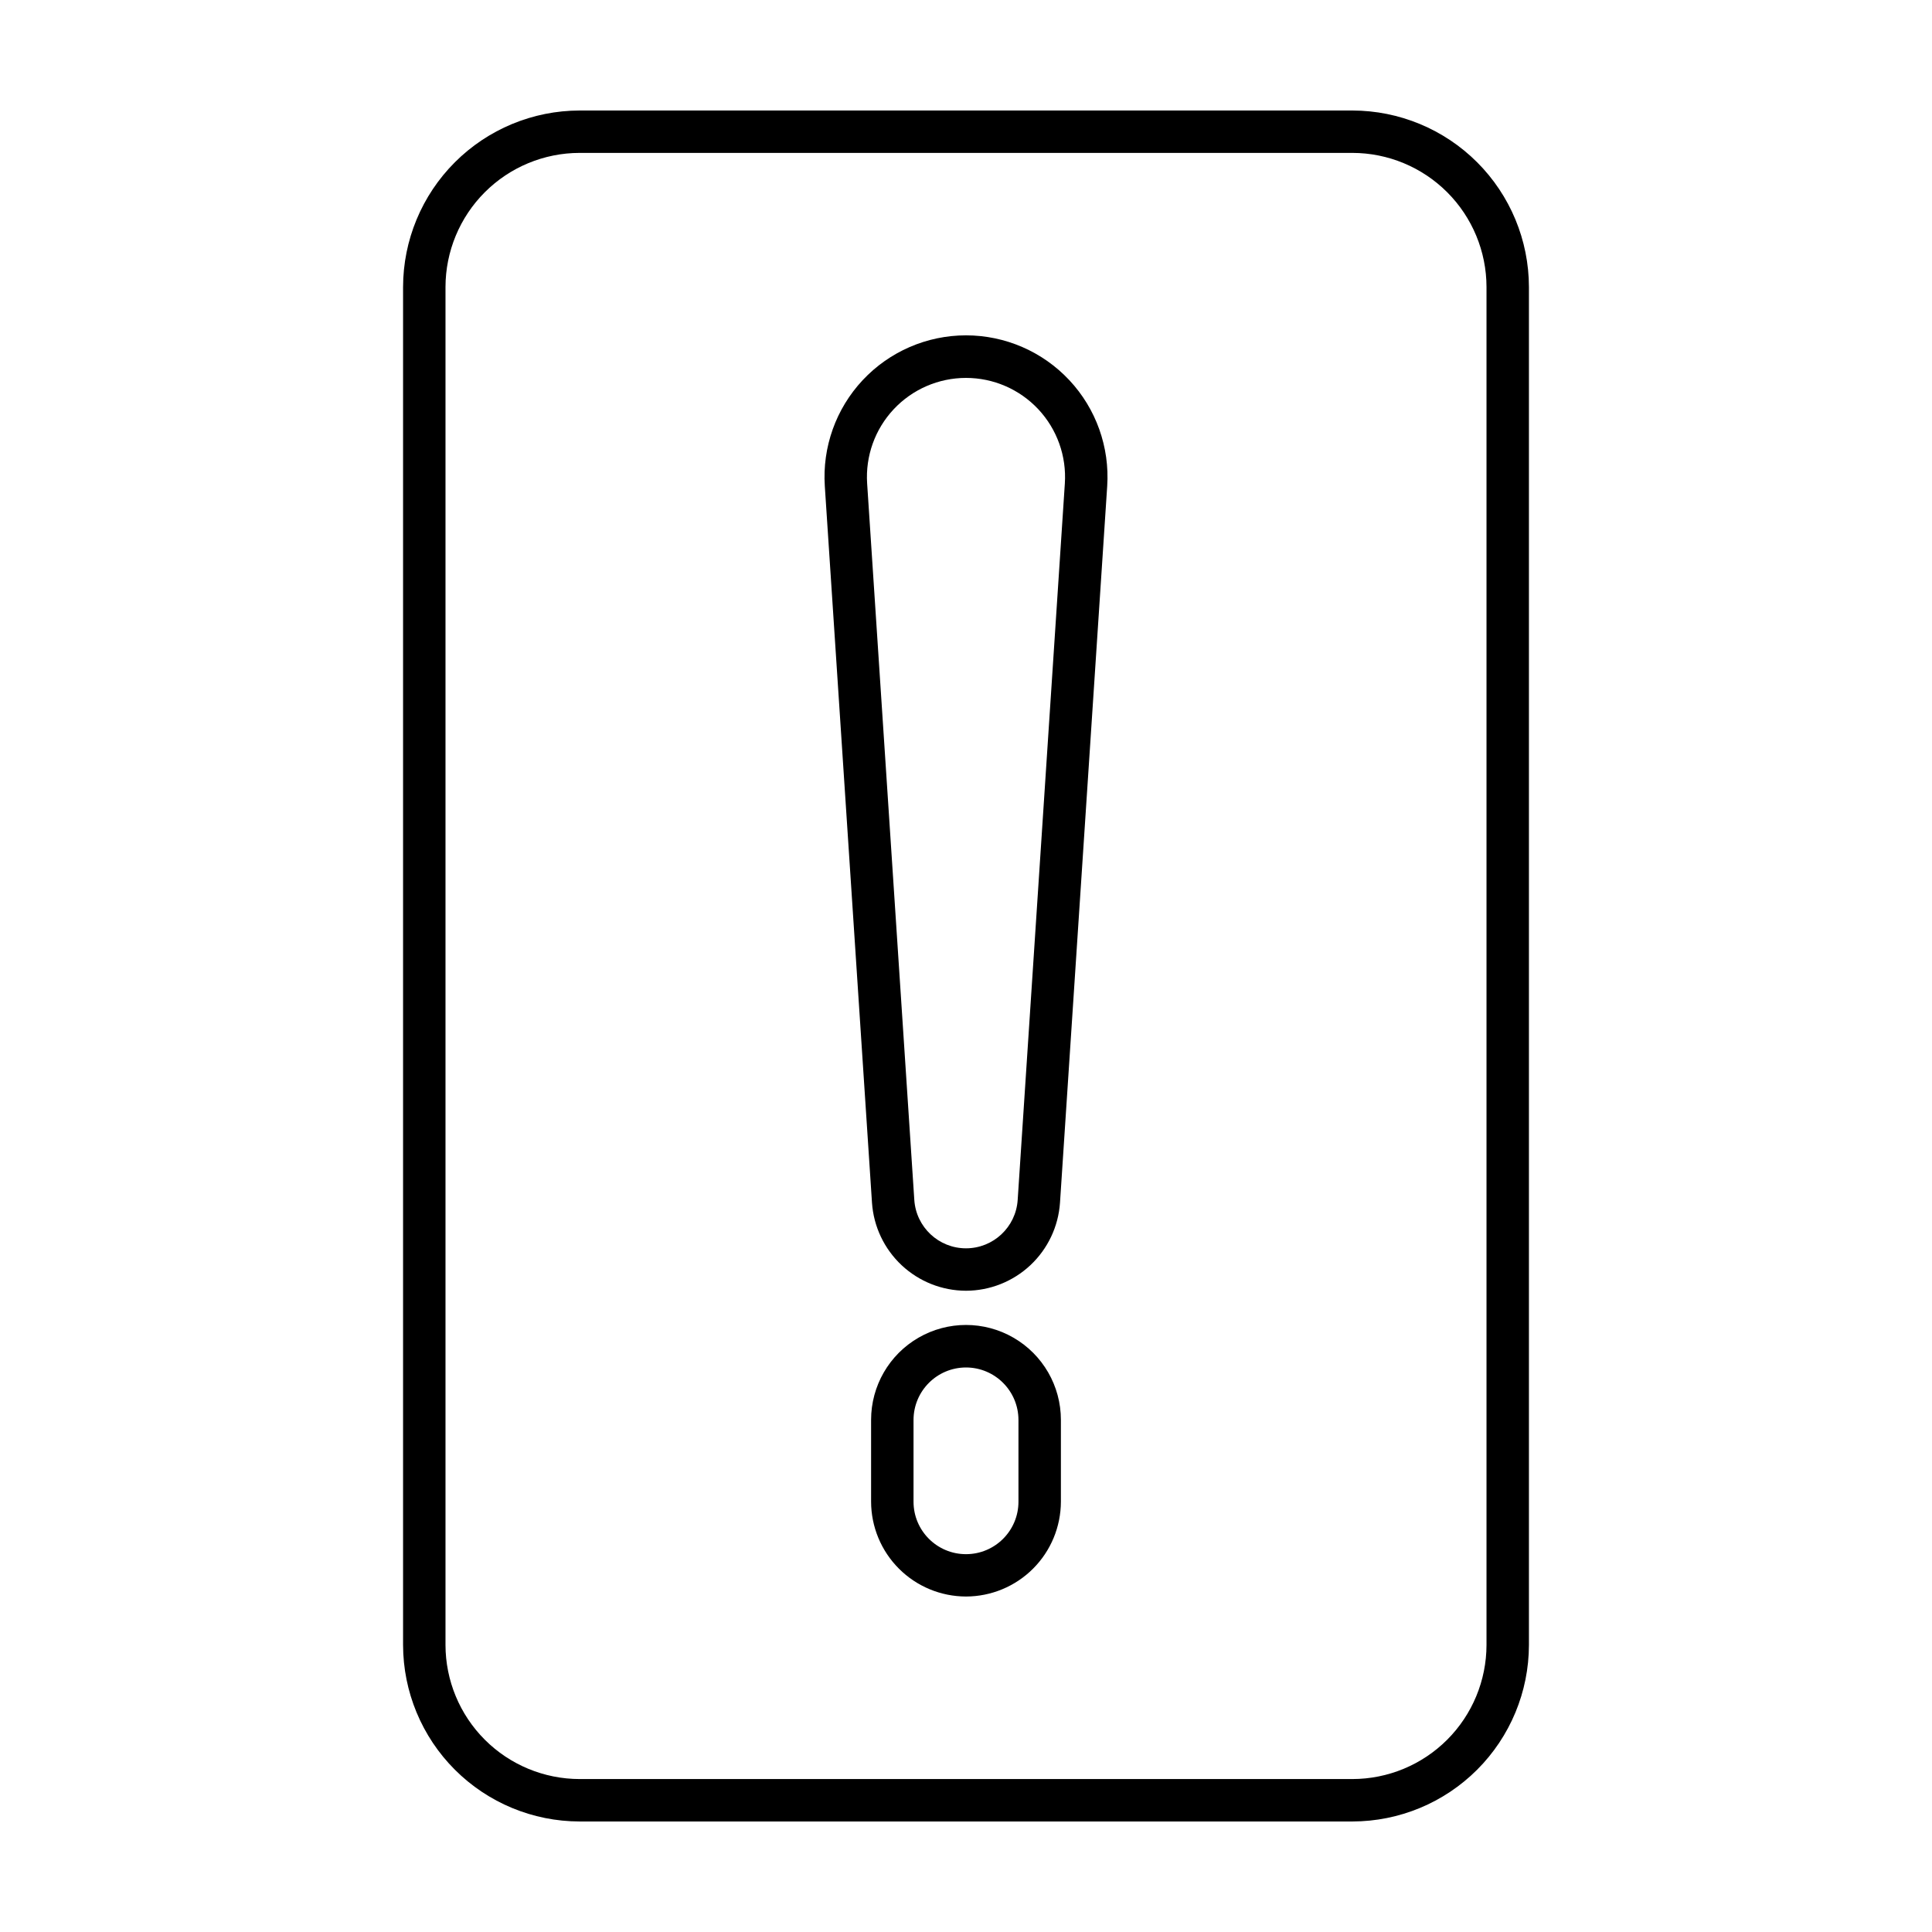 <?xml version="1.0" encoding="UTF-8"?>
<!-- Uploaded to: ICON Repo, www.svgrepo.com, Generator: ICON Repo Mixer Tools -->
<svg fill="#000000" width="800px" height="800px" version="1.1" viewBox="144 144 512 512" xmlns="http://www.w3.org/2000/svg">
 <path d="m502.4 626.71h-204.8c-12.402-0.016-24.289-4.953-33.059-13.723-8.77-8.77-13.703-20.656-13.723-33.059v-359.86c0.02-12.402 4.953-24.289 13.723-33.059 8.77-8.77 20.656-13.703 33.059-13.723h204.8c12.402 0.02 24.289 4.953 33.059 13.723 8.77 8.77 13.707 20.656 13.723 33.059v359.86c-0.016 12.402-4.953 24.289-13.723 33.059s-20.656 13.707-33.059 13.723zm-204.8-442.19c-9.422 0.012-18.457 3.762-25.117 10.422-6.664 6.664-10.41 15.699-10.422 25.121v359.86c0.012 9.422 3.758 18.457 10.422 25.121 6.66 6.664 15.695 10.41 25.117 10.422h204.8c9.422-0.012 18.457-3.758 25.117-10.422 6.664-6.664 10.41-15.699 10.422-25.121v-359.86c-0.012-9.422-3.758-18.457-10.422-25.121-6.66-6.66-15.695-10.41-25.117-10.422zm102.4 301.54c-6.336-0.012-12.43-2.43-17.051-6.758-4.625-4.332-7.434-10.254-7.863-16.57l-12.5-189.87c-0.691-10.355 2.941-20.535 10.031-28.113 7.09-7.578 17.004-11.879 27.383-11.879s20.293 4.301 27.383 11.879c7.094 7.578 10.723 17.758 10.035 28.113l-12.508 189.87c-0.43 6.316-3.238 12.238-7.859 16.57-4.625 4.328-10.719 6.746-17.051 6.758zm0-241.91c-7.266 0-14.203 3.008-19.164 8.309-4.965 5.301-7.512 12.422-7.035 19.668l12.5 189.87c0.48 7.215 6.469 12.82 13.699 12.82 7.227 0 13.219-5.606 13.695-12.82l12.5-189.87c0.477-7.246-2.07-14.367-7.031-19.668-4.965-5.301-11.902-8.309-19.164-8.309zm0 322.94v0.004c-6.668-0.012-13.059-2.664-17.773-7.379-4.715-4.715-7.367-11.105-7.379-17.773v-21.664c0-8.984 4.793-17.289 12.574-21.781 7.781-4.492 17.371-4.492 25.152 0 7.781 4.492 12.574 12.797 12.574 21.781v21.664c-0.012 6.668-2.664 13.059-7.379 17.773-4.715 4.715-11.105 7.367-17.77 7.379zm0-60.699v0.004c-7.68 0.008-13.898 6.231-13.906 13.91v21.664c0 7.68 6.227 13.902 13.906 13.902s13.902-6.223 13.902-13.902v-21.664c-0.008-7.68-6.227-13.902-13.902-13.91z"/>
</svg>